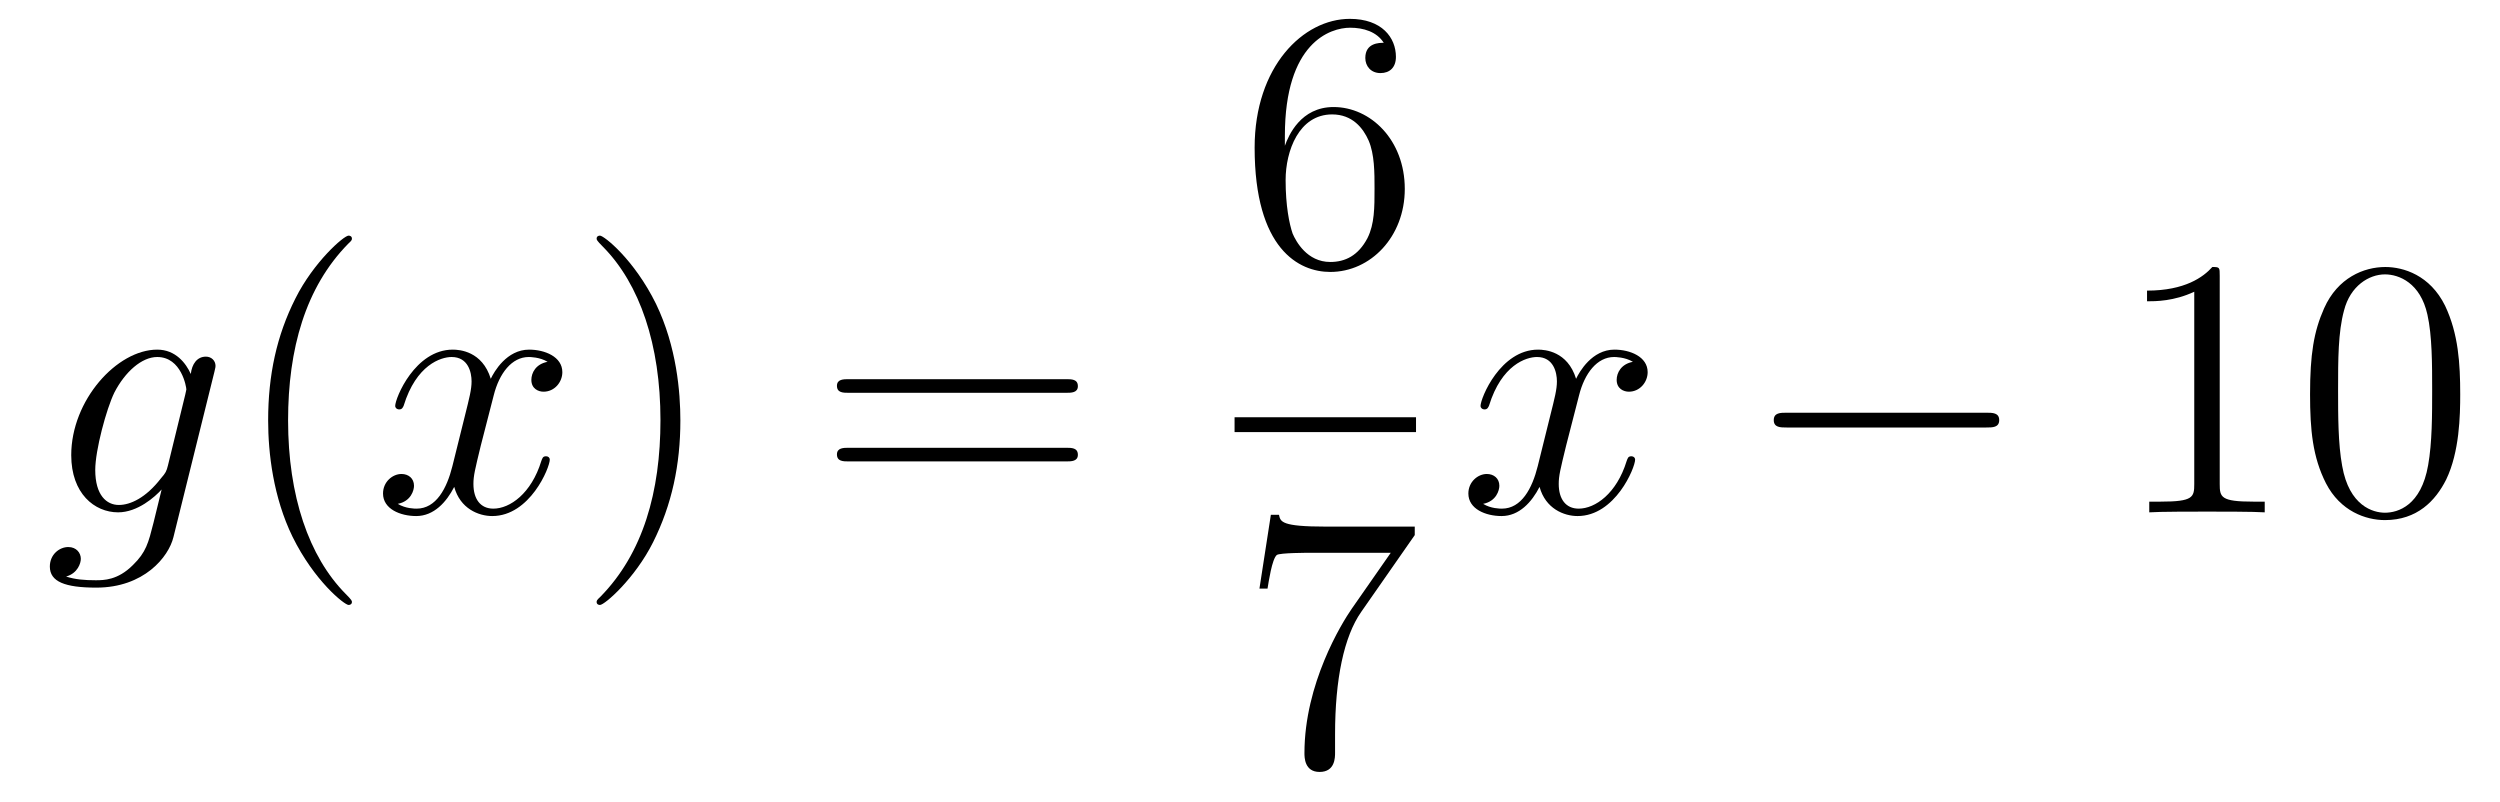 <?xml version='1.0'?>
<!-- This file was generated by dvisvgm 1.14.1 -->
<svg height='26pt' version='1.1' viewBox='0 -26 81 26' width='81pt' xmlns='http://www.w3.org/2000/svg' xmlns:xlink='http://www.w3.org/1999/xlink'>
<g id='page1'>
<g transform='matrix(1 0 0 1 -127 641)'>
<path d='M132.441 -651.918C132.393 -651.727 132.369 -651.679 132.213 -651.5C131.723 -650.866 131.221 -650.639 130.851 -650.639C130.456 -650.639 130.086 -650.95 130.086 -651.775C130.086 -652.408 130.444 -653.747 130.707 -654.285C131.054 -654.954 131.592 -655.433 132.094 -655.433C132.883 -655.433 133.038 -654.453 133.038 -654.381L133.002 -654.213L132.441 -651.918ZM133.182 -654.883C133.026 -655.229 132.692 -655.672 132.094 -655.672C130.791 -655.672 129.308 -654.034 129.308 -652.253C129.308 -651.01 130.062 -650.4 130.827 -650.4C131.46 -650.4 132.022 -650.902 132.237 -651.141L131.974 -650.065C131.807 -649.408 131.735 -649.109 131.305 -648.691C130.815 -648.2 130.36 -648.2 130.098 -648.2C129.739 -648.2 129.44 -648.224 129.141 -648.32C129.524 -648.427 129.619 -648.762 129.619 -648.894C129.619 -649.085 129.476 -649.276 129.213 -649.276C128.926 -649.276 128.615 -649.037 128.615 -648.643C128.615 -648.153 129.105 -647.961 130.121 -647.961C131.663 -647.961 132.464 -648.953 132.62 -649.599L133.947 -654.954C133.983 -655.098 133.983 -655.122 133.983 -655.146C133.983 -655.313 133.851 -655.445 133.672 -655.445C133.385 -655.445 133.218 -655.206 133.182 -654.883Z' fill-rule='evenodd'/>
<path d='M138.402 -647.495C138.402 -647.531 138.402 -647.555 138.199 -647.758C137.003 -648.966 136.334 -650.938 136.334 -653.377C136.334 -655.696 136.896 -657.692 138.282 -659.103C138.402 -659.21 138.402 -659.234 138.402 -659.27C138.402 -659.342 138.342 -659.366 138.294 -659.366C138.139 -659.366 137.159 -658.505 136.573 -657.333C135.963 -656.126 135.688 -654.847 135.688 -653.377C135.688 -652.312 135.855 -650.89 136.477 -649.611C137.182 -648.177 138.163 -647.399 138.294 -647.399C138.342 -647.399 138.402 -647.423 138.402 -647.495Z' fill-rule='evenodd'/>
<path d='M144.742 -655.277C144.359 -655.206 144.216 -654.919 144.216 -654.692C144.216 -654.405 144.443 -654.309 144.61 -654.309C144.969 -654.309 145.22 -654.62 145.22 -654.942C145.22 -655.445 144.646 -655.672 144.144 -655.672C143.415 -655.672 143.008 -654.954 142.901 -654.727C142.626 -655.624 141.884 -655.672 141.669 -655.672C140.45 -655.672 139.804 -654.106 139.804 -653.843C139.804 -653.795 139.852 -653.735 139.936 -653.735C140.032 -653.735 140.056 -653.807 140.079 -653.855C140.486 -655.182 141.287 -655.433 141.633 -655.433C142.172 -655.433 142.279 -654.931 142.279 -654.644C142.279 -654.381 142.207 -654.106 142.064 -653.532L141.657 -651.894C141.478 -651.177 141.132 -650.52 140.498 -650.52C140.438 -650.52 140.139 -650.52 139.888 -650.675C140.318 -650.759 140.414 -651.117 140.414 -651.261C140.414 -651.5 140.235 -651.643 140.008 -651.643C139.721 -651.643 139.41 -651.392 139.41 -651.01C139.41 -650.508 139.972 -650.28 140.486 -650.28C141.06 -650.28 141.466 -650.735 141.717 -651.225C141.908 -650.52 142.506 -650.28 142.948 -650.28C144.168 -650.28 144.813 -651.847 144.813 -652.109C144.813 -652.169 144.765 -652.217 144.694 -652.217C144.586 -652.217 144.574 -652.157 144.538 -652.062C144.216 -651.01 143.522 -650.52 142.984 -650.52C142.566 -650.52 142.339 -650.83 142.339 -651.32C142.339 -651.583 142.387 -651.775 142.578 -652.564L142.996 -654.189C143.176 -654.907 143.582 -655.433 144.132 -655.433C144.156 -655.433 144.491 -655.433 144.742 -655.277Z' fill-rule='evenodd'/>
<path d='M149.044 -653.377C149.044 -654.285 148.925 -655.767 148.255 -657.154C147.55 -658.588 146.57 -659.366 146.438 -659.366C146.39 -659.366 146.331 -659.342 146.331 -659.27C146.331 -659.234 146.331 -659.21 146.534 -659.007C147.729 -657.8 148.399 -655.827 148.399 -653.388C148.399 -651.069 147.837 -649.073 146.45 -647.662C146.331 -647.555 146.331 -647.531 146.331 -647.495C146.331 -647.423 146.39 -647.399 146.438 -647.399C146.593 -647.399 147.574 -648.26 148.16 -649.432C148.769 -650.651 149.044 -651.942 149.044 -653.377Z' fill-rule='evenodd'/>
<path d='M161.541 -654.273C161.708 -654.273 161.923 -654.273 161.923 -654.488C161.923 -654.715 161.72 -654.715 161.541 -654.715H154.5C154.332 -654.715 154.117 -654.715 154.117 -654.5C154.117 -654.273 154.32 -654.273 154.5 -654.273H161.541ZM161.541 -652.05C161.708 -652.05 161.923 -652.05 161.923 -652.265C161.923 -652.492 161.72 -652.492 161.541 -652.492H154.5C154.332 -652.492 154.117 -652.492 154.117 -652.277C154.117 -652.05 154.32 -652.05 154.5 -652.05H161.541Z' fill-rule='evenodd'/>
<path d='M168.63 -662.6C168.63 -665.624 170.101 -666.102 170.746 -666.102C171.177 -666.102 171.607 -665.971 171.834 -665.613C171.691 -665.613 171.236 -665.613 171.236 -665.122C171.236 -664.859 171.416 -664.632 171.727 -664.632C172.025 -664.632 172.228 -664.812 172.228 -665.158C172.228 -665.78 171.774 -666.389 170.734 -666.389C169.228 -666.389 167.65 -664.848 167.65 -662.217C167.65 -658.93 169.085 -658.189 170.101 -658.189C171.404 -658.189 172.515 -659.325 172.515 -660.879C172.515 -662.468 171.404 -663.532 170.208 -663.532C169.144 -663.532 168.75 -662.612 168.63 -662.277V-662.6ZM170.101 -658.512C169.347 -658.512 168.989 -659.181 168.881 -659.432C168.774 -659.743 168.654 -660.329 168.654 -661.166C168.654 -662.11 169.085 -663.293 170.161 -663.293C170.818 -663.293 171.165 -662.851 171.344 -662.445C171.535 -662.002 171.535 -661.405 171.535 -660.891C171.535 -660.281 171.535 -659.743 171.308 -659.289C171.009 -658.715 170.579 -658.512 170.101 -658.512Z' fill-rule='evenodd'/>
<path d='M167 -653H172.879V-653.481H167'/>
<path d='M172.838 -649.663V-649.938H169.957C168.511 -649.938 168.487 -650.094 168.439 -650.321H168.176L167.806 -647.93H168.068C168.104 -648.145 168.212 -648.887 168.368 -649.018C168.463 -649.09 169.36 -649.09 169.527 -649.09H172.061L170.794 -647.273C170.471 -646.807 169.264 -644.846 169.264 -642.599C169.264 -642.467 169.264 -641.989 169.754 -641.989C170.256 -641.989 170.256 -642.455 170.256 -642.611V-643.208C170.256 -644.989 170.543 -646.376 171.105 -647.177L172.838 -649.663Z' fill-rule='evenodd'/>
<path d='M179.906 -655.277C179.524 -655.206 179.38 -654.919 179.38 -654.692C179.38 -654.405 179.607 -654.309 179.775 -654.309C180.133 -654.309 180.384 -654.62 180.384 -654.942C180.384 -655.445 179.811 -655.672 179.308 -655.672C178.579 -655.672 178.173 -654.954 178.065 -654.727C177.79 -655.624 177.049 -655.672 176.834 -655.672C175.615 -655.672 174.969 -654.106 174.969 -653.843C174.969 -653.795 175.017 -653.735 175.101 -653.735C175.196 -653.735 175.22 -653.807 175.244 -653.855C175.651 -655.182 176.452 -655.433 176.798 -655.433C177.336 -655.433 177.444 -654.931 177.444 -654.644C177.444 -654.381 177.372 -654.106 177.228 -653.532L176.822 -651.894C176.643 -651.177 176.296 -650.52 175.662 -650.52C175.603 -650.52 175.304 -650.52 175.053 -650.675C175.483 -650.759 175.579 -651.117 175.579 -651.261C175.579 -651.5 175.4 -651.643 175.173 -651.643C174.886 -651.643 174.575 -651.392 174.575 -651.01C174.575 -650.508 175.137 -650.28 175.651 -650.28C176.224 -650.28 176.631 -650.735 176.882 -651.225C177.073 -650.52 177.671 -650.28 178.113 -650.28C179.333 -650.28 179.978 -651.847 179.978 -652.109C179.978 -652.169 179.93 -652.217 179.858 -652.217C179.751 -652.217 179.739 -652.157 179.703 -652.062C179.38 -651.01 178.687 -650.52 178.149 -650.52C177.731 -650.52 177.503 -650.83 177.503 -651.32C177.503 -651.583 177.551 -651.775 177.743 -652.564L178.161 -654.189C178.34 -654.907 178.747 -655.433 179.297 -655.433C179.321 -655.433 179.655 -655.433 179.906 -655.277Z' fill-rule='evenodd'/>
<path d='M191.355 -653.149C191.559 -653.149 191.774 -653.149 191.774 -653.388C191.774 -653.628 191.559 -653.628 191.355 -653.628H184.888C184.685 -653.628 184.47 -653.628 184.47 -653.388C184.47 -653.149 184.685 -653.149 184.888 -653.149H191.355Z' fill-rule='evenodd'/>
<path d='M198.919 -658.062C198.919 -658.338 198.919 -658.349 198.679 -658.349C198.392 -658.027 197.795 -657.584 196.564 -657.584V-657.238C196.838 -657.238 197.436 -657.238 198.094 -657.548V-651.32C198.094 -650.89 198.058 -650.747 197.006 -650.747H196.636V-650.4C196.958 -650.424 198.118 -650.424 198.512 -650.424C198.907 -650.424 200.054 -650.424 200.377 -650.4V-650.747H200.006C198.955 -650.747 198.919 -650.89 198.919 -651.32V-658.062ZM206.711 -654.225C206.711 -655.218 206.652 -656.186 206.221 -657.094C205.732 -658.087 204.87 -658.349 204.284 -658.349C203.591 -658.349 202.742 -658.003 202.301 -657.011C201.966 -656.257 201.846 -655.516 201.846 -654.225C201.846 -653.066 201.93 -652.193 202.36 -651.344C202.826 -650.436 203.651 -650.149 204.272 -650.149C205.313 -650.149 205.91 -650.771 206.257 -651.464C206.688 -652.36 206.711 -653.532 206.711 -654.225ZM204.272 -650.388C203.891 -650.388 203.113 -650.603 202.886 -651.906C202.754 -652.623 202.754 -653.532 202.754 -654.369C202.754 -655.349 202.754 -656.233 202.946 -656.939C203.149 -657.74 203.759 -658.11 204.272 -658.11C204.727 -658.11 205.421 -657.835 205.648 -656.808C205.802 -656.126 205.802 -655.182 205.802 -654.369C205.802 -653.568 205.802 -652.659 205.672 -651.93C205.445 -650.615 204.691 -650.388 204.272 -650.388Z' fill-rule='evenodd'/>
</g>
</g>
</svg>
